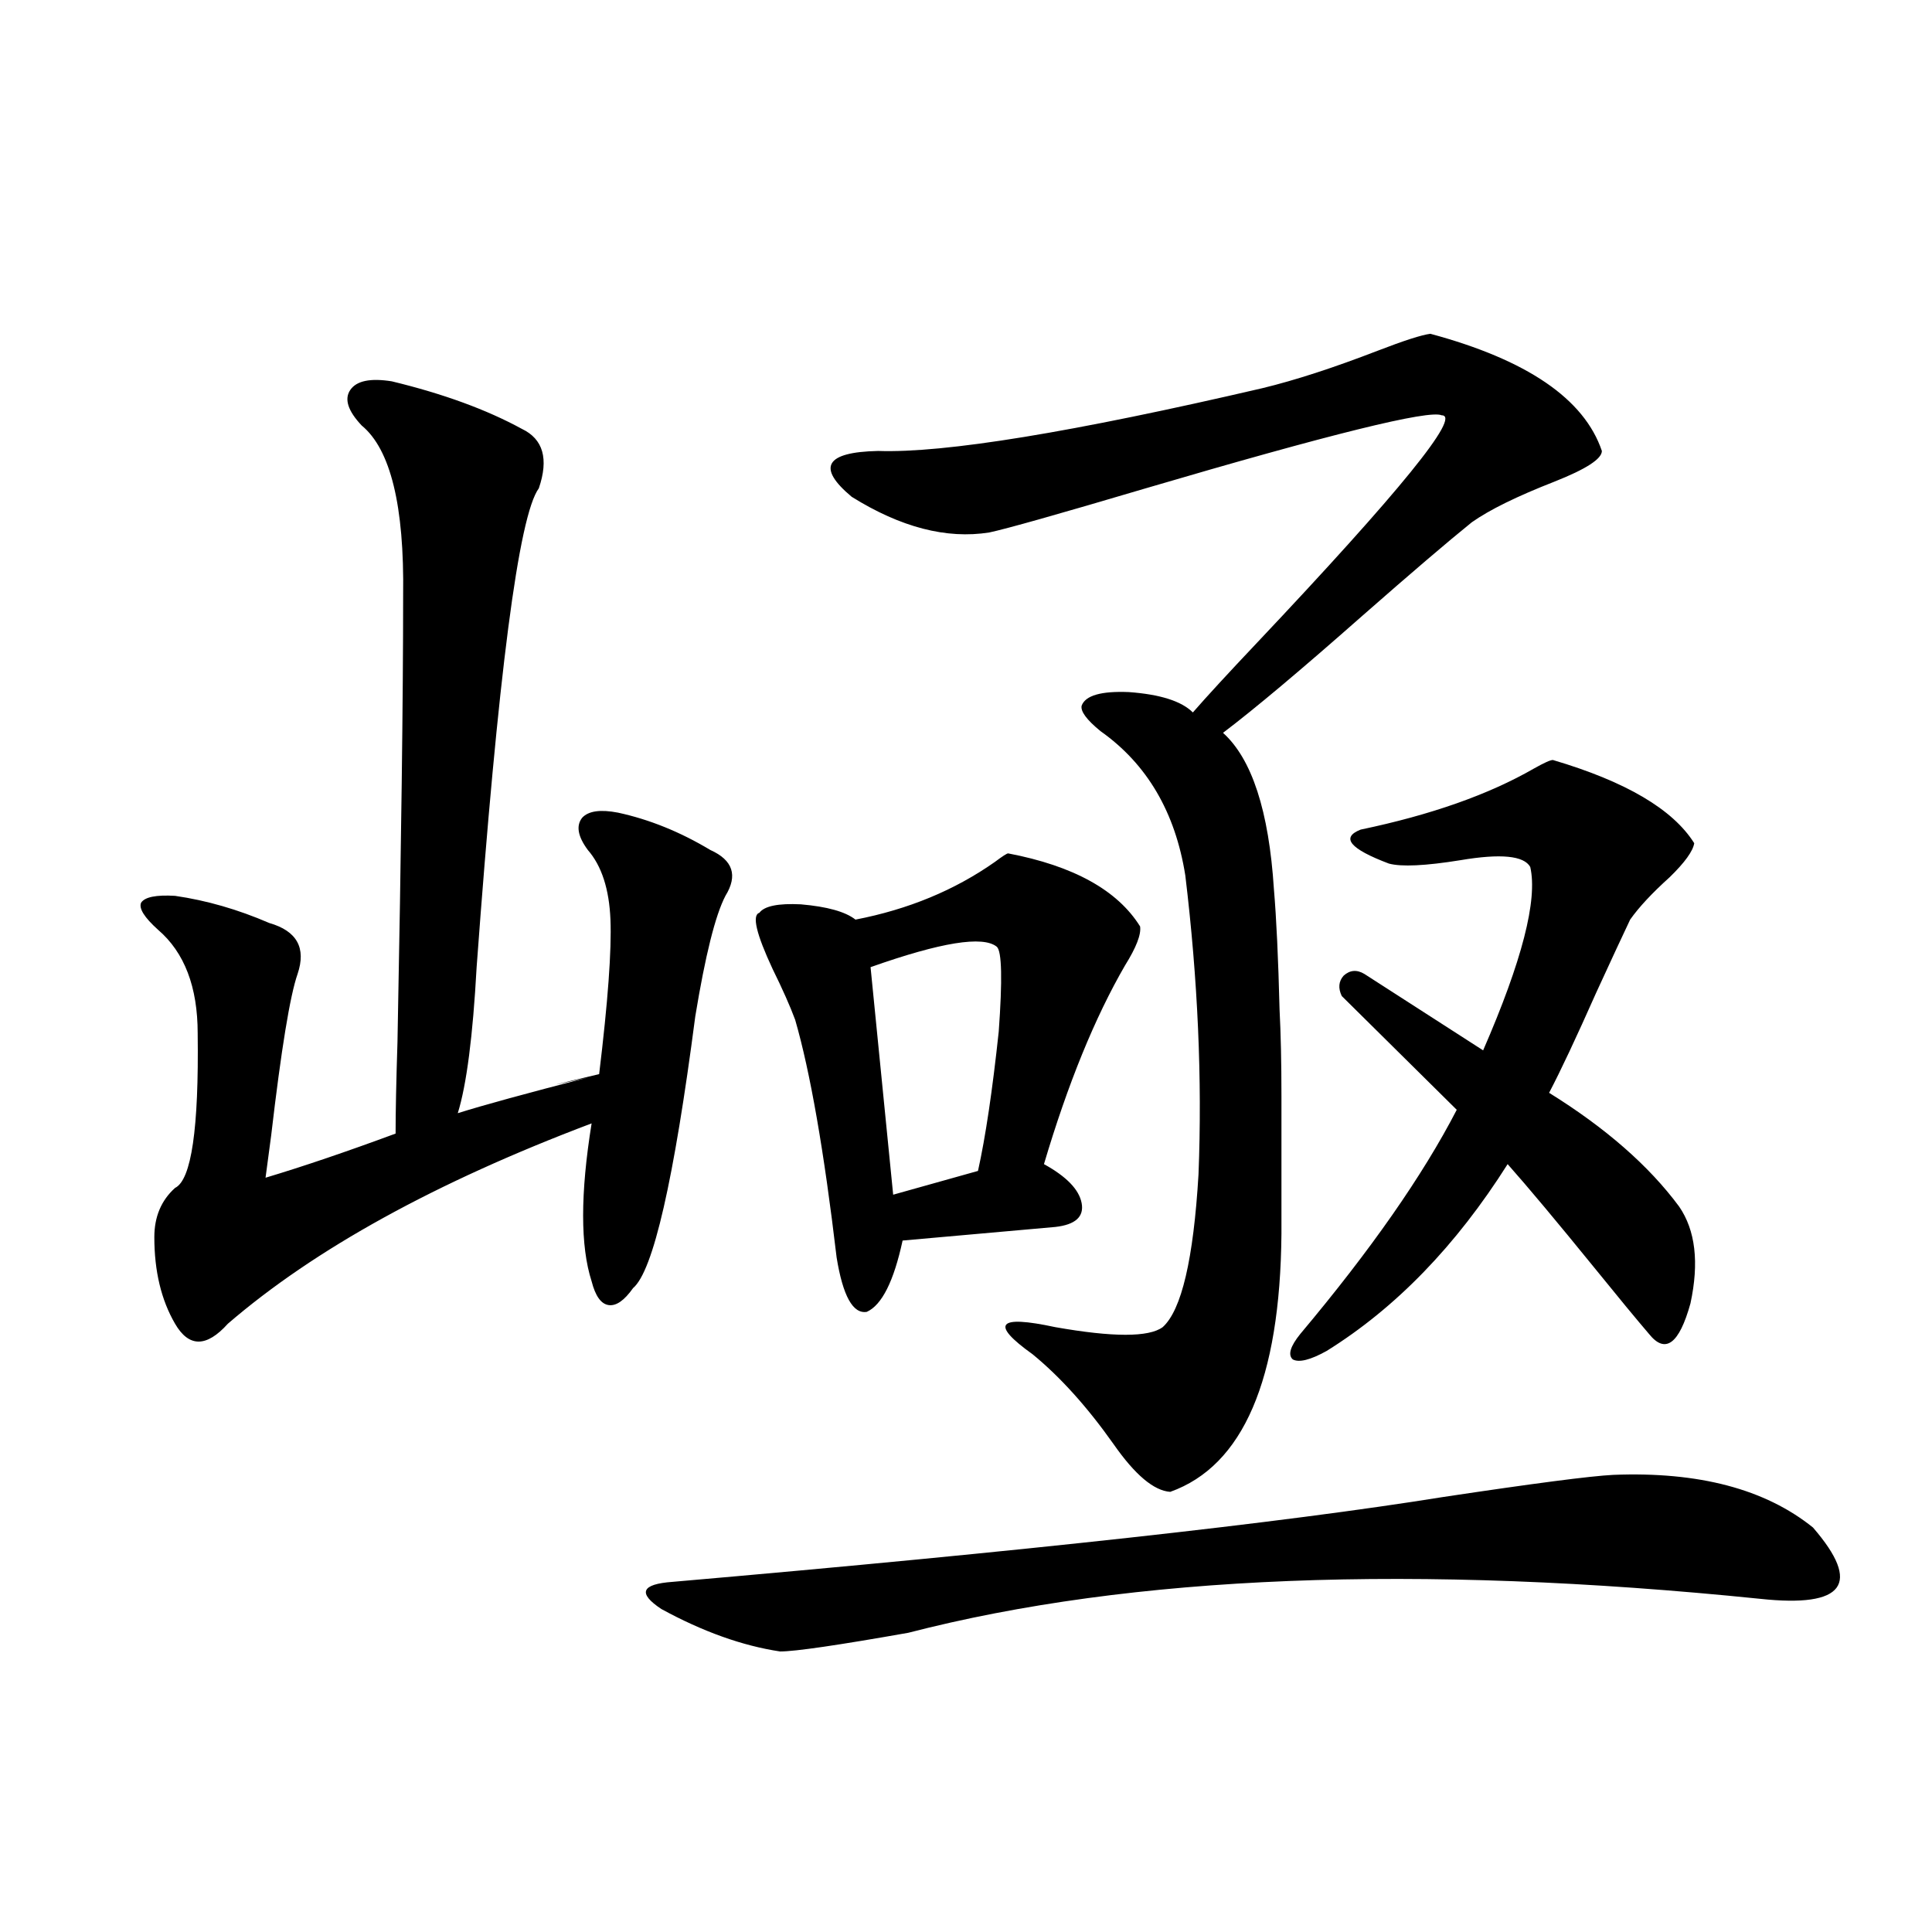 <?xml version="1.0" encoding="utf-8"?>
<!-- Generator: Adobe Illustrator 16.0.0, SVG Export Plug-In . SVG Version: 6.00 Build 0)  -->
<!DOCTYPE svg PUBLIC "-//W3C//DTD SVG 1.1//EN" "http://www.w3.org/Graphics/SVG/1.1/DTD/svg11.dtd">
<svg version="1.1" id="图层_1" xmlns="http://www.w3.org/2000/svg" xmlns:xlink="http://www.w3.org/1999/xlink" x="0px" y="0px"
	 width="1000px" height="1000px" viewBox="0 0 1000 1000" enable-background="new 0 0 1000 1000" xml:space="preserve">
<path d="M202.8,197.375c26.661,6.454,49.1,14.653,67.315,24.609c11.052,5.273,13.979,15.532,8.78,30.762
	c-10.411,14.063-21.143,96.68-32.194,247.852c-1.951,35.747-5.213,60.946-9.756,75.586c13.003-4.093,35.441-10.245,67.315-18.457
	c-23.414,5.273-21.463,4.696,5.854-1.758c4.543-37.491,6.494-64.16,5.854-79.98c-0.655-15.82-4.558-27.823-11.707-36.035
	c-5.213-7.031-6.188-12.593-2.927-16.699c3.247-3.516,9.421-4.395,18.536-2.637c16.25,3.516,32.194,9.97,47.804,19.336
	c11.707,5.273,14.299,13.184,7.805,23.73c-5.213,9.97-10.411,30.762-15.609,62.402c-11.066,84.966-21.798,131.836-32.194,140.625
	c-4.558,6.454-8.78,9.38-12.683,8.789c-3.902-0.577-6.829-4.683-8.78-12.305c-5.854-18.155-5.854-45.401,0-81.738
	c-80.653,30.474-143.411,65.039-188.288,103.711c-11.066,12.305-20.167,12.305-27.316,0c-7.164-12.305-10.731-27.246-10.731-44.824
	c0-10.547,3.567-19.034,10.731-25.488c8.445-4.093,12.348-30.762,11.707-79.98c0-24.019-6.829-41.886-20.487-53.613
	c-7.164-6.44-10.091-11.124-8.78-14.063c1.951-2.925,7.805-4.093,17.561-3.516c16.25,2.349,32.515,7.031,48.779,14.063
	c14.299,4.106,19.177,12.896,14.634,26.367c-3.902,11.138-8.46,38.974-13.658,83.496c-1.311,9.97-2.286,17.29-2.927,21.973
	c19.512-5.851,41.95-13.472,67.315-22.852c0-11.124,0.32-26.944,0.976-47.461c1.951-101.362,2.927-178.418,2.927-231.152
	c0.641-46.28-6.509-75.586-21.463-87.891c-7.164-7.608-9.115-13.761-5.854-18.457C184.584,197.087,191.733,195.617,202.8,197.375z
	 M834.979,763.391c44.222-1.758,78.688,7.333,103.412,27.246c25.365,29.292,16.25,41.597-27.316,36.914
	c-178.212-18.155-325.205-12.305-440.965,17.578c-36.432,6.44-58.535,9.668-66.34,9.668c-19.512-2.938-39.999-10.259-61.462-21.973
	c-12.362-8.212-10.411-12.896,5.854-14.063c182.1-15.82,315.114-30.46,399.015-43.945
	C794.005,767.785,823.272,763.981,834.979,763.391z M521.816,441.711c33.811,6.454,56.584,19.048,68.291,37.793
	c0.641,4.106-1.951,10.849-7.805,20.215c-15.609,26.958-29.603,61.235-41.95,102.832c11.707,6.454,18.201,13.184,19.512,20.215
	c1.296,7.031-3.262,11.138-13.658,12.305l-79.022,7.031c-4.558,21.094-10.731,33.398-18.536,36.914
	c-7.164,1.181-12.362-8.198-15.609-28.125c-6.509-55.069-13.658-96.089-21.463-123.047c-2.606-7.031-6.509-15.82-11.707-26.367
	c-8.46-18.155-10.731-27.823-6.829-29.004c2.592-3.516,9.756-4.972,21.463-4.395c13.658,1.181,23.079,3.817,28.292,7.91
	c27.316-5.273,51.371-15.229,72.193-29.883C518.89,443.181,521.161,441.711,521.816,441.711z M740.348,172.766
	c50.075,13.485,79.663,33.7,88.778,60.645c0,4.106-8.14,9.38-24.39,15.82c-19.512,7.622-33.825,14.653-42.926,21.094
	c-12.362,9.97-31.219,26.079-56.584,48.34c-31.874,28.125-55.943,48.34-72.193,60.645c14.954,13.485,23.734,40.43,26.341,80.859
	c1.296,15.243,2.271,36.035,2.927,62.402c0.641,12.305,0.976,27.246,0.976,44.824c0,14.653,0,38.384,0,71.191
	c-0.655,75.586-19.847,120.122-57.56,133.594c-8.46-0.577-18.216-8.789-29.268-24.609c-13.658-19.336-27.651-34.854-41.95-46.582
	c-22.118-15.82-18.216-20.503,11.707-14.063c29.908,5.273,48.444,5.273,55.608,0c9.756-8.789,15.93-35.156,18.536-79.102
	c1.951-49.219-0.335-100.772-6.829-154.688c-5.213-32.808-19.847-57.706-43.901-74.707c-7.164-5.851-10.411-10.245-9.756-13.184
	c1.951-5.273,10.076-7.608,24.39-7.031c16.25,1.181,27.316,4.696,33.17,10.547c7.149-8.198,18.201-20.215,33.17-36.035
	c74.145-78.511,106.004-117.773,95.607-117.773c-6.509-2.925-57.56,9.668-153.167,37.793
	c-45.532,13.485-72.528,21.094-80.974,22.852c-22.118,3.516-45.853-2.637-71.218-18.457c-18.216-15.229-13.658-23.14,13.658-23.73
	c34.466,1.181,100.806-9.668,199.02-32.52c16.905-4.093,36.737-10.547,59.511-19.336
	C726.689,176.281,735.79,173.356,740.348,172.766z M515.963,490.051c-7.164-5.851-28.947-2.335-65.364,10.547l11.707,117.773
	l43.901-12.305c3.902-17.578,7.47-41.597,10.731-72.07C518.89,507.052,518.555,492.399,515.963,490.051z M694.495,515.539
	c-1.951-4.093-1.631-7.608,0.976-10.547c3.247-2.925,6.829-3.214,10.731-0.879c4.543,2.938,11.372,7.333,20.487,13.184
	c18.201,11.728,31.859,20.517,40.975,26.367c20.152-46.28,28.292-77.921,24.39-94.922c-3.262-5.851-15.289-7.031-36.097-3.516
	c-18.216,2.938-30.578,3.516-37.072,1.758c-20.167-7.608-25.045-13.472-14.634-17.578c36.417-7.608,66.34-18.155,89.754-31.641
	c5.198-2.925,8.445-4.395,9.756-4.395c37.713,11.138,62.103,25.488,73.169,43.066c-0.655,4.106-4.878,9.97-12.683,17.578
	c-9.115,8.212-15.944,15.532-20.487,21.973c-3.902,8.212-9.756,20.806-17.561,37.793c-10.411,23.442-18.536,40.731-24.39,51.855
	c29.268,18.169,51.706,37.793,67.315,58.887c8.445,12.305,10.396,29.004,5.854,50.098c-5.854,21.094-13.018,26.367-21.463,15.82
	c-6.509-7.608-15.944-19.034-28.292-34.277c-19.512-24.019-34.48-41.886-44.877-53.613c-26.676,42.188-57.895,74.419-93.656,96.68
	c-8.46,4.696-14.313,6.152-17.561,4.395c-2.606-2.335-1.311-6.729,3.902-13.184c36.417-43.354,63.413-82.026,80.974-116.016
	L694.495,515.539z"/>
</svg>
